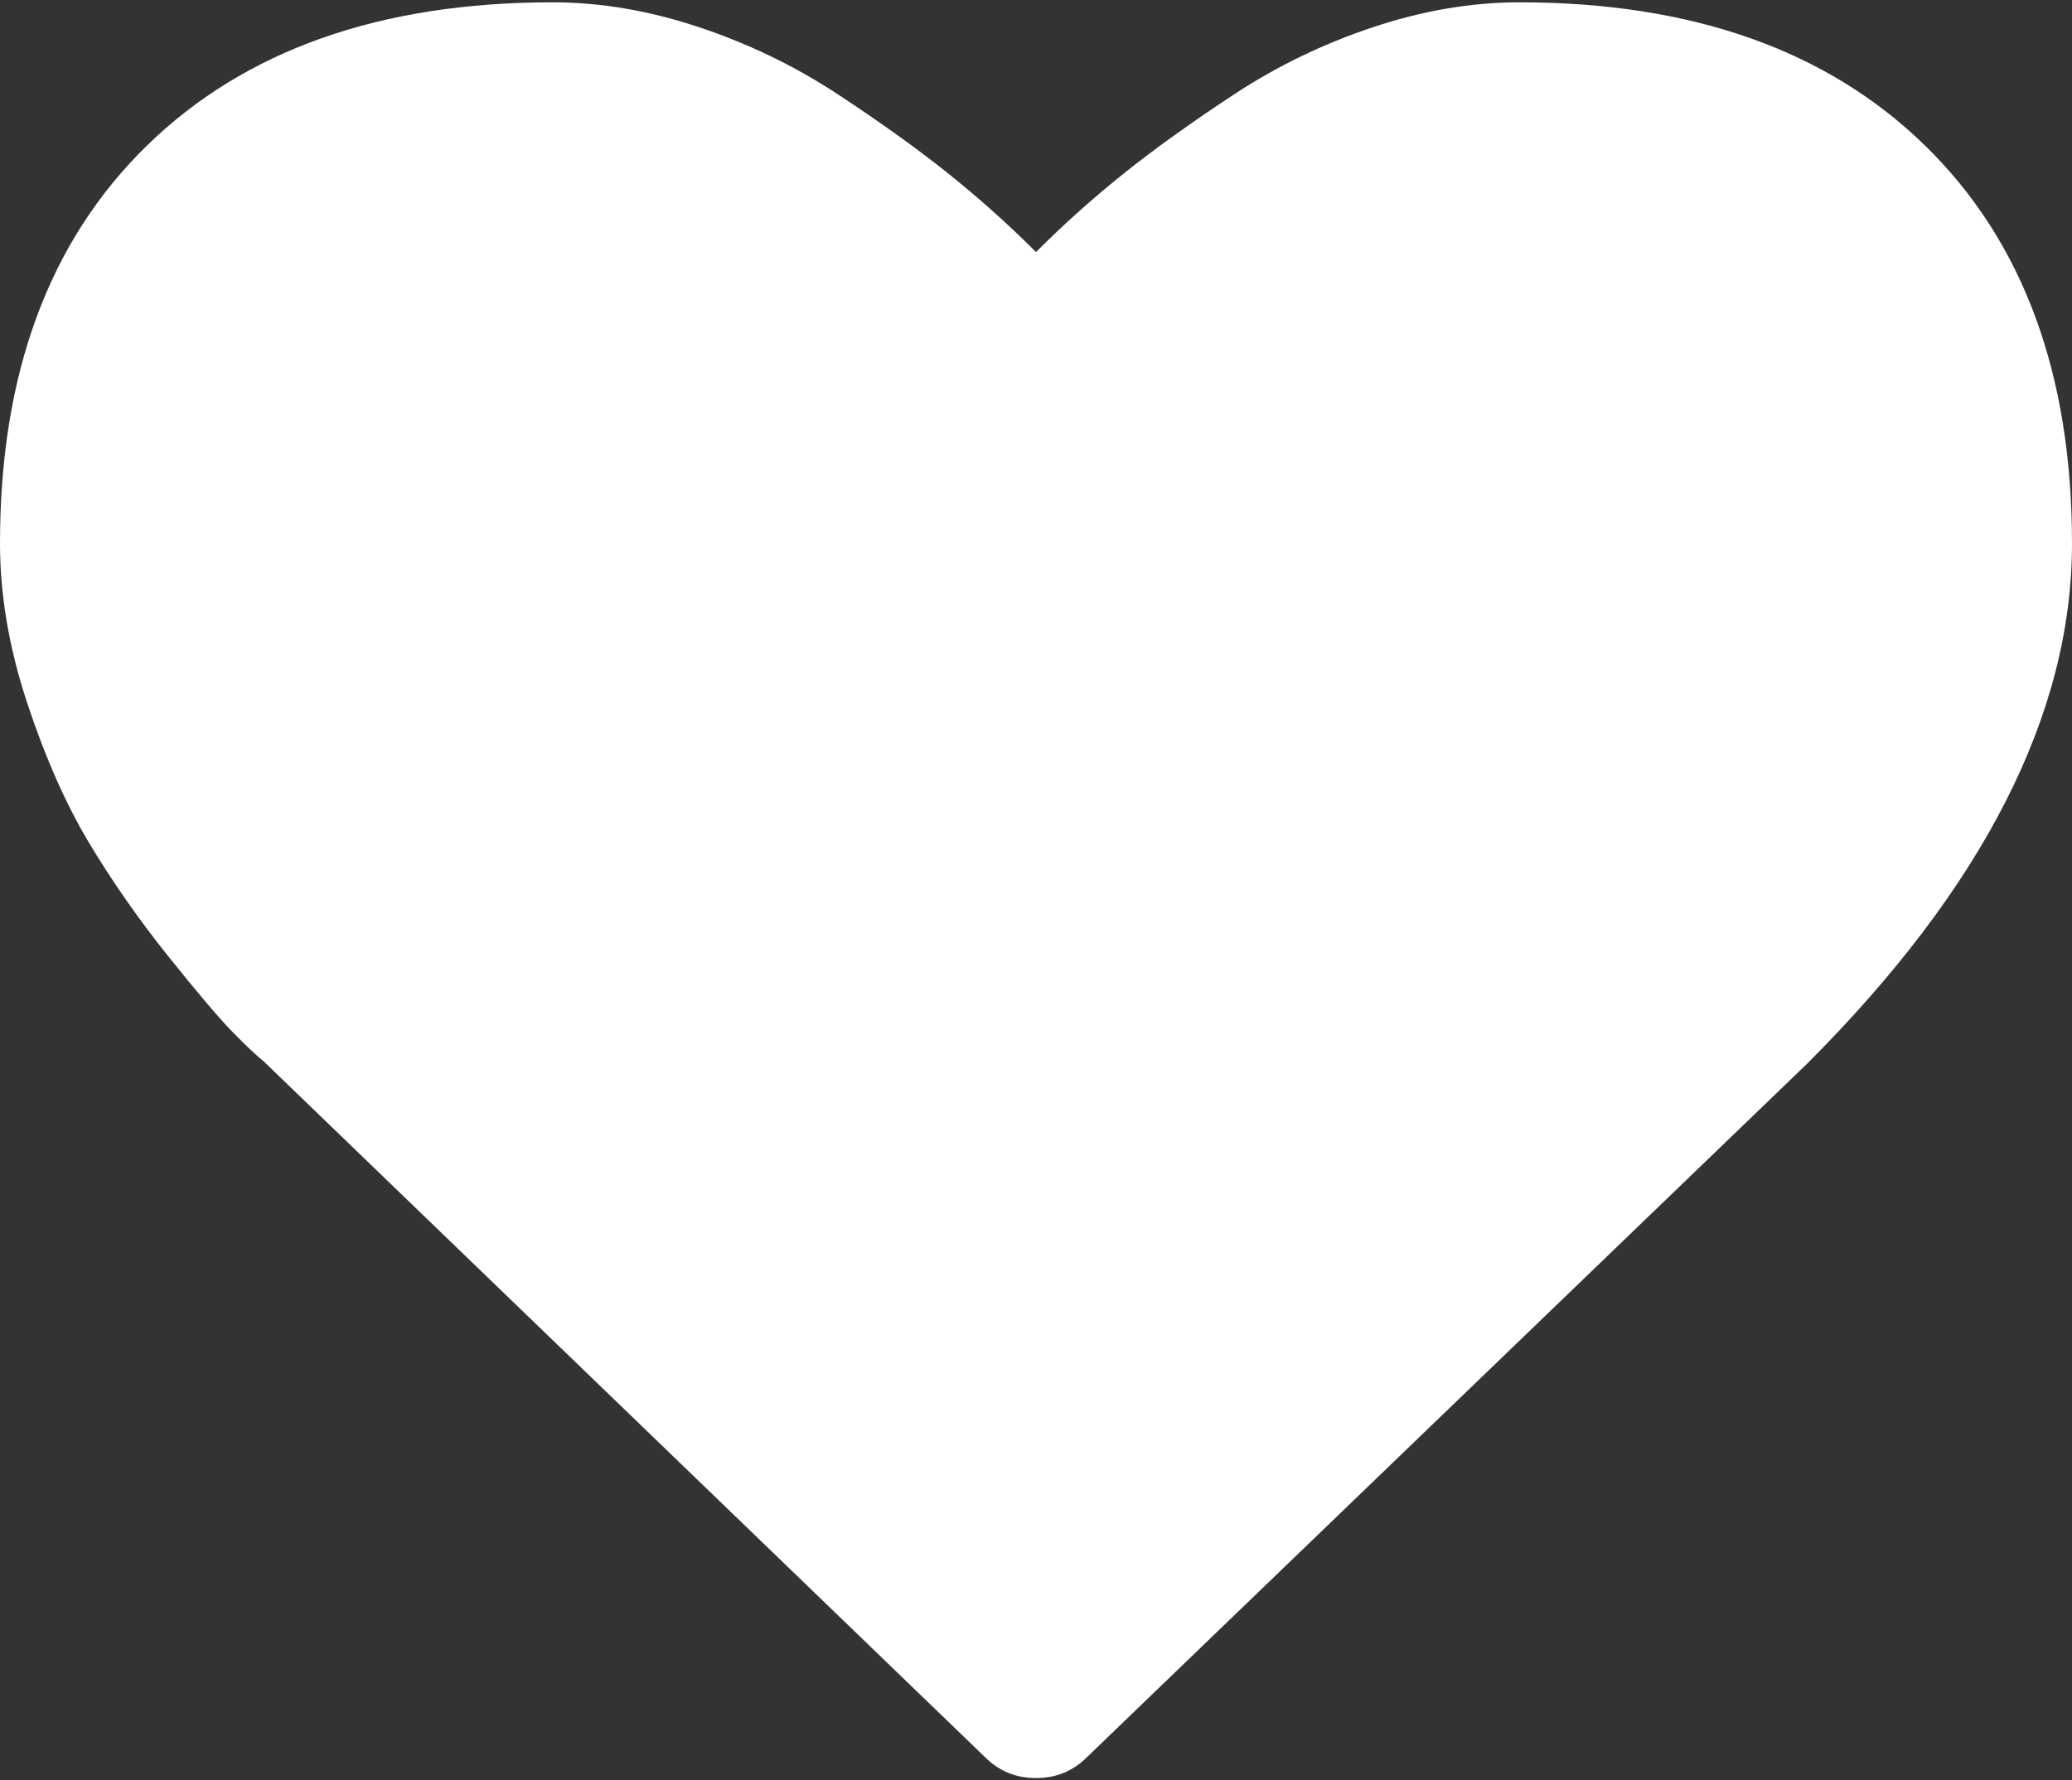 <?xml version="1.0" encoding="UTF-8"?> <svg xmlns="http://www.w3.org/2000/svg" width="512" height="440" viewBox="0 0 512 440" fill="none"><rect x="0" y="0" width="512" height="440" fill="#333333" stroke="none"/><path d="M256 439.429C251.048 439.429 246.857 437.715 243.429 434.287L65.143 262.287C63.238 260.763 60.619 258.287 57.286 254.858C53.952 251.429 48.667 245.191 41.429 236.144C34.191 227.096 27.714 217.81 22 208.287C16.286 198.763 11.191 187.239 6.714 173.715C2.238 160.191 0 147.048 0 134.287C0 92.382 12.095 59.62 36.286 36.001C60.476 12.382 93.905 0.572 136.571 0.572C148.381 0.572 160.429 2.62 172.714 6.715C185 10.81 196.429 16.334 207 23.287C217.571 30.239 226.667 36.763 234.286 42.858C241.905 48.953 249.143 55.429 256 62.287C262.857 55.429 270.095 48.953 277.714 42.858C285.333 36.763 294.429 30.239 305 23.287C315.571 16.334 327 10.81 339.286 6.715C351.571 2.62 363.619 0.572 375.429 0.572C418.095 0.572 451.524 12.382 475.714 36.001C499.905 59.62 512 92.382 512 134.287C512 176.382 490.19 219.239 446.571 262.858L268.571 434.287C265.143 437.715 260.952 439.429 256 439.429Z" fill="white"></path></svg> 